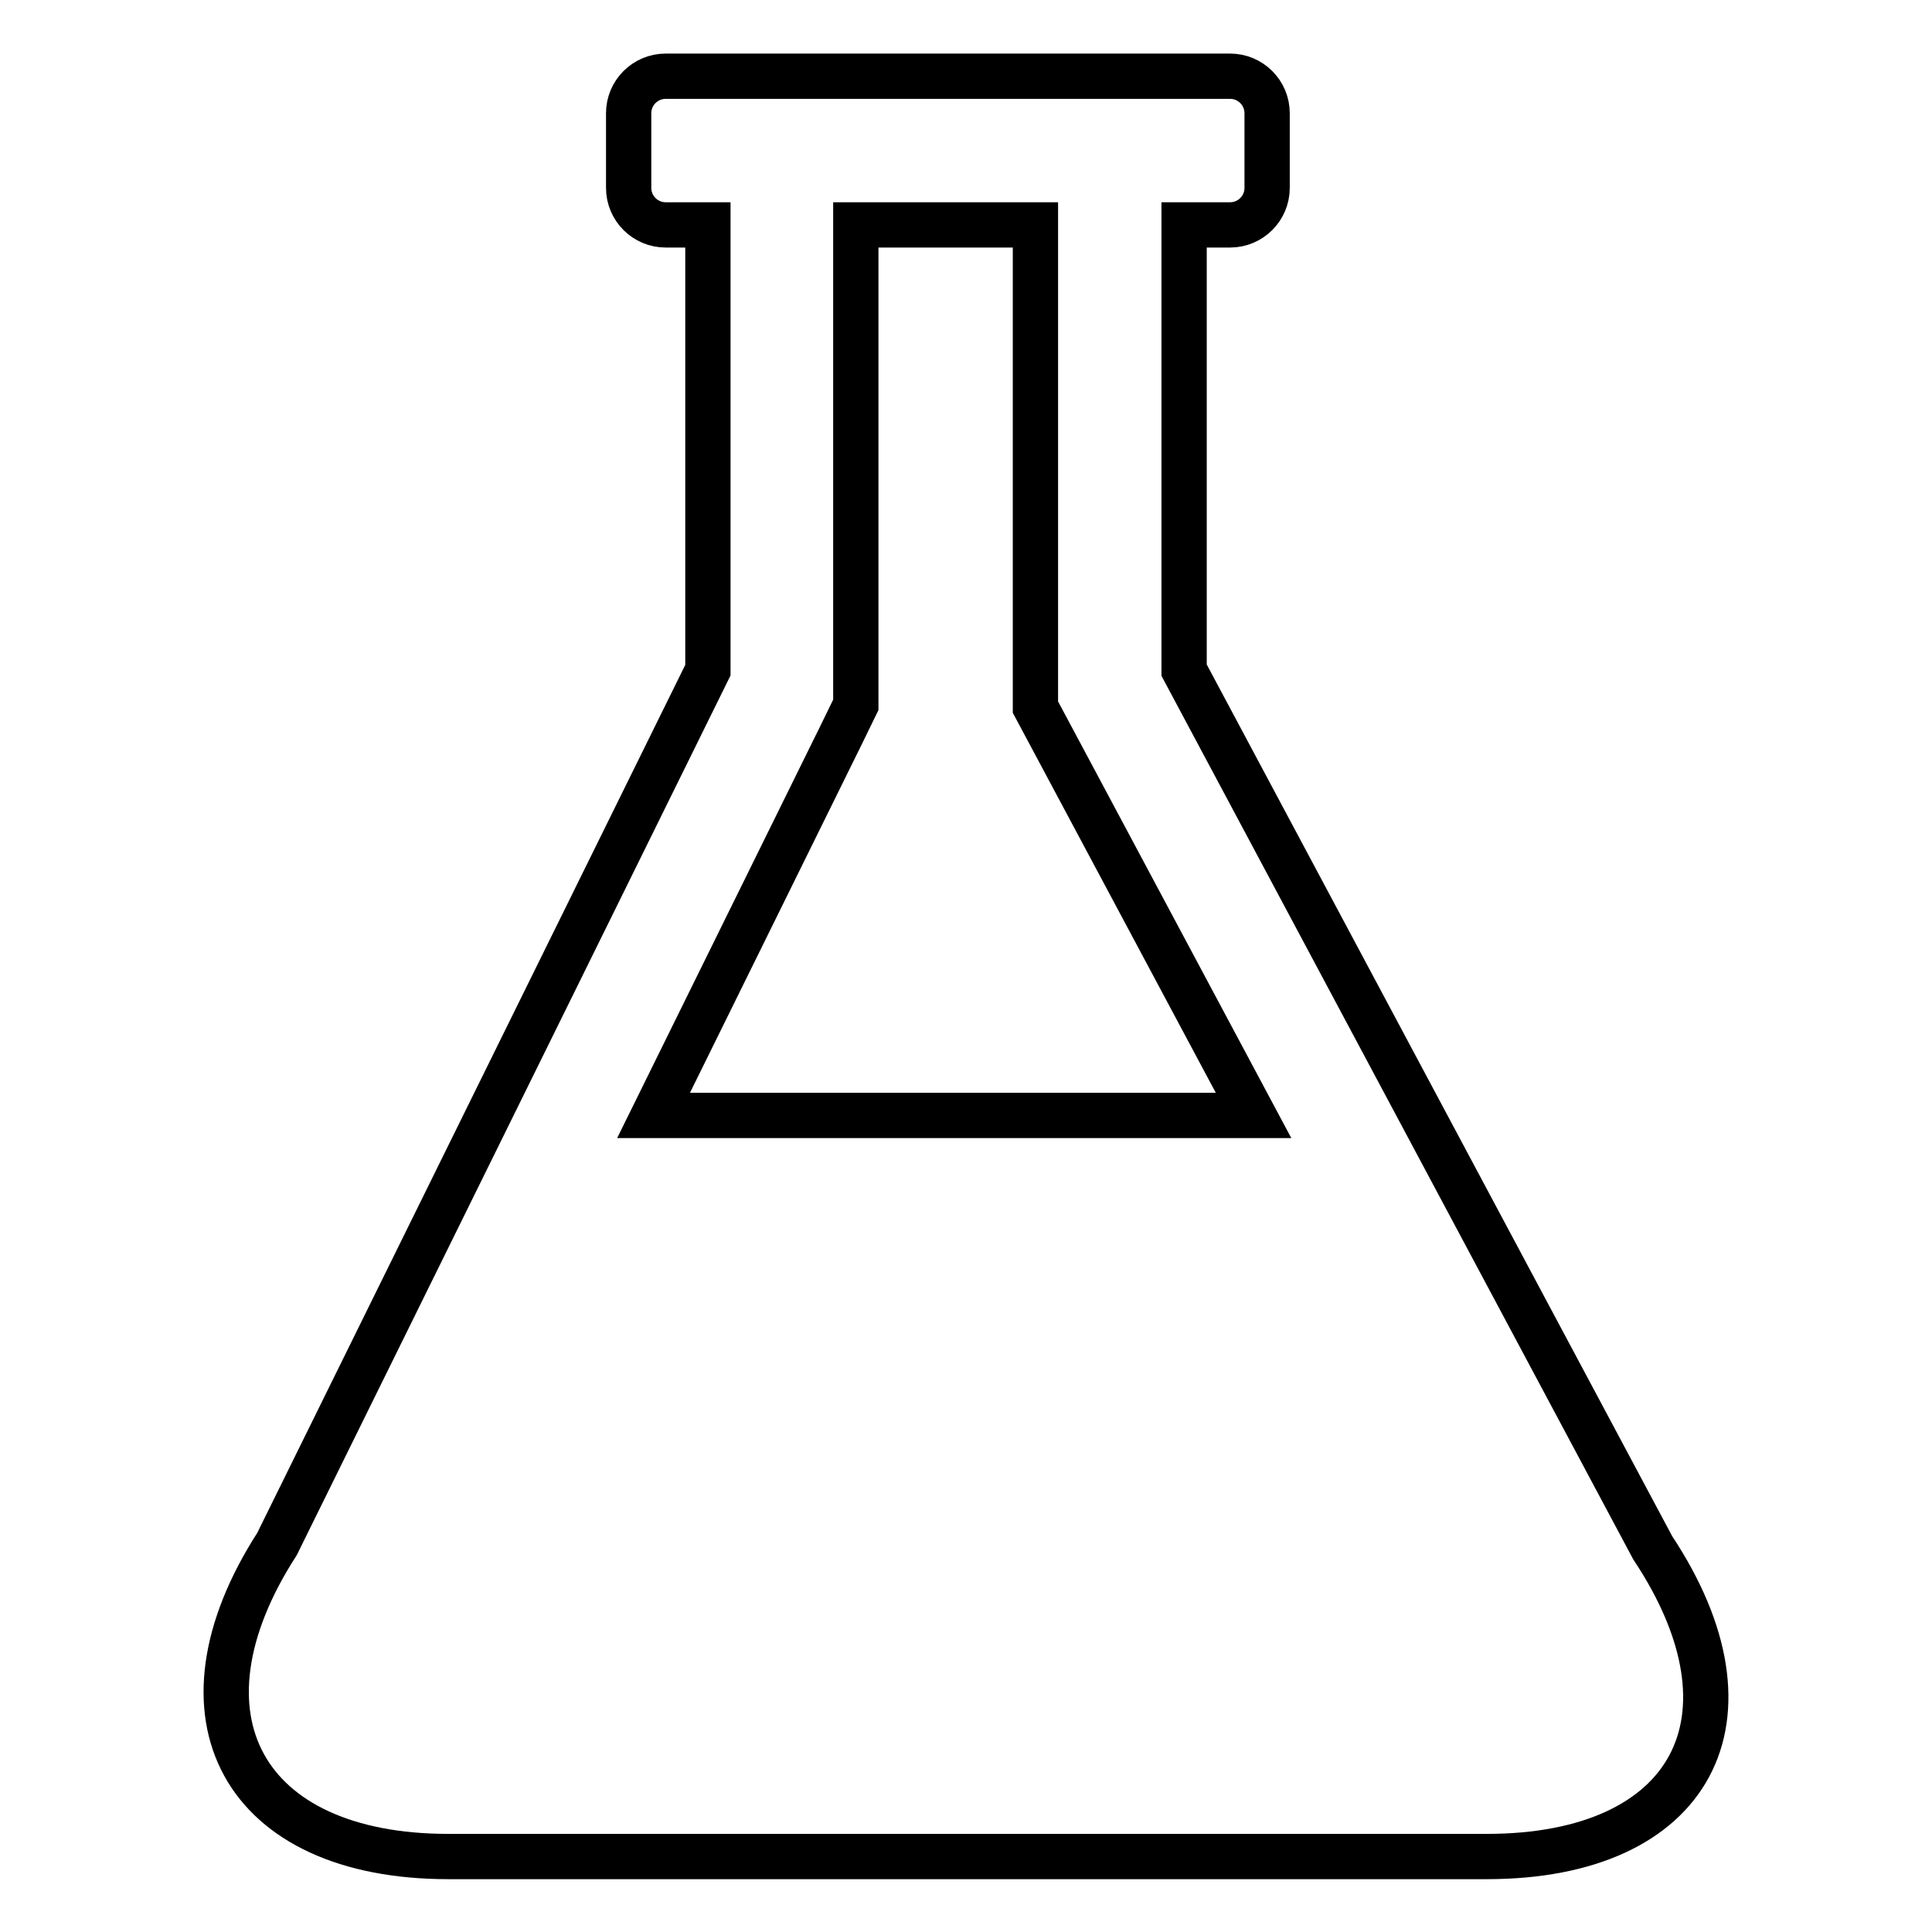 <?xml version="1.0" encoding="utf-8"?>
<!-- Svg Vector Icons : http://www.onlinewebfonts.com/icon -->
<!DOCTYPE svg PUBLIC "-//W3C//DTD SVG 1.1//EN" "http://www.w3.org/Graphics/SVG/1.1/DTD/svg11.dtd">
<svg version="1.1" xmlns="http://www.w3.org/2000/svg" xmlns:xlink="http://www.w3.org/1999/xlink" x="0px" y="0px" viewBox="0 0 256 256" enable-background="new 0 0 256 256" xml:space="preserve">
<g> <path stroke-width="6" fill-opacity="0" stroke="#000000"  d="M219,205.1L156.9,88.8v-59h6.1c2.7,0,4.9-2.2,4.9-4.9v-9.9c0-2.7-2.2-4.9-4.9-4.9h-6.1H93.8h-5.6 c-2.7,0-4.9,2.2-4.9,4.9v9.9c0,2.7,2.2,4.9,4.9,4.9h5.6v59L36.7,204.6C22,227.4,32.2,246,59.4,246H197 C224.2,246,234,227.7,219,205.1z M111.4,97.5l2-4.1v-4.6v-59h23.8v59v4.9l2.3,4.3l26.6,49.8H86.6L111.4,97.5z"/></g>
</svg>
